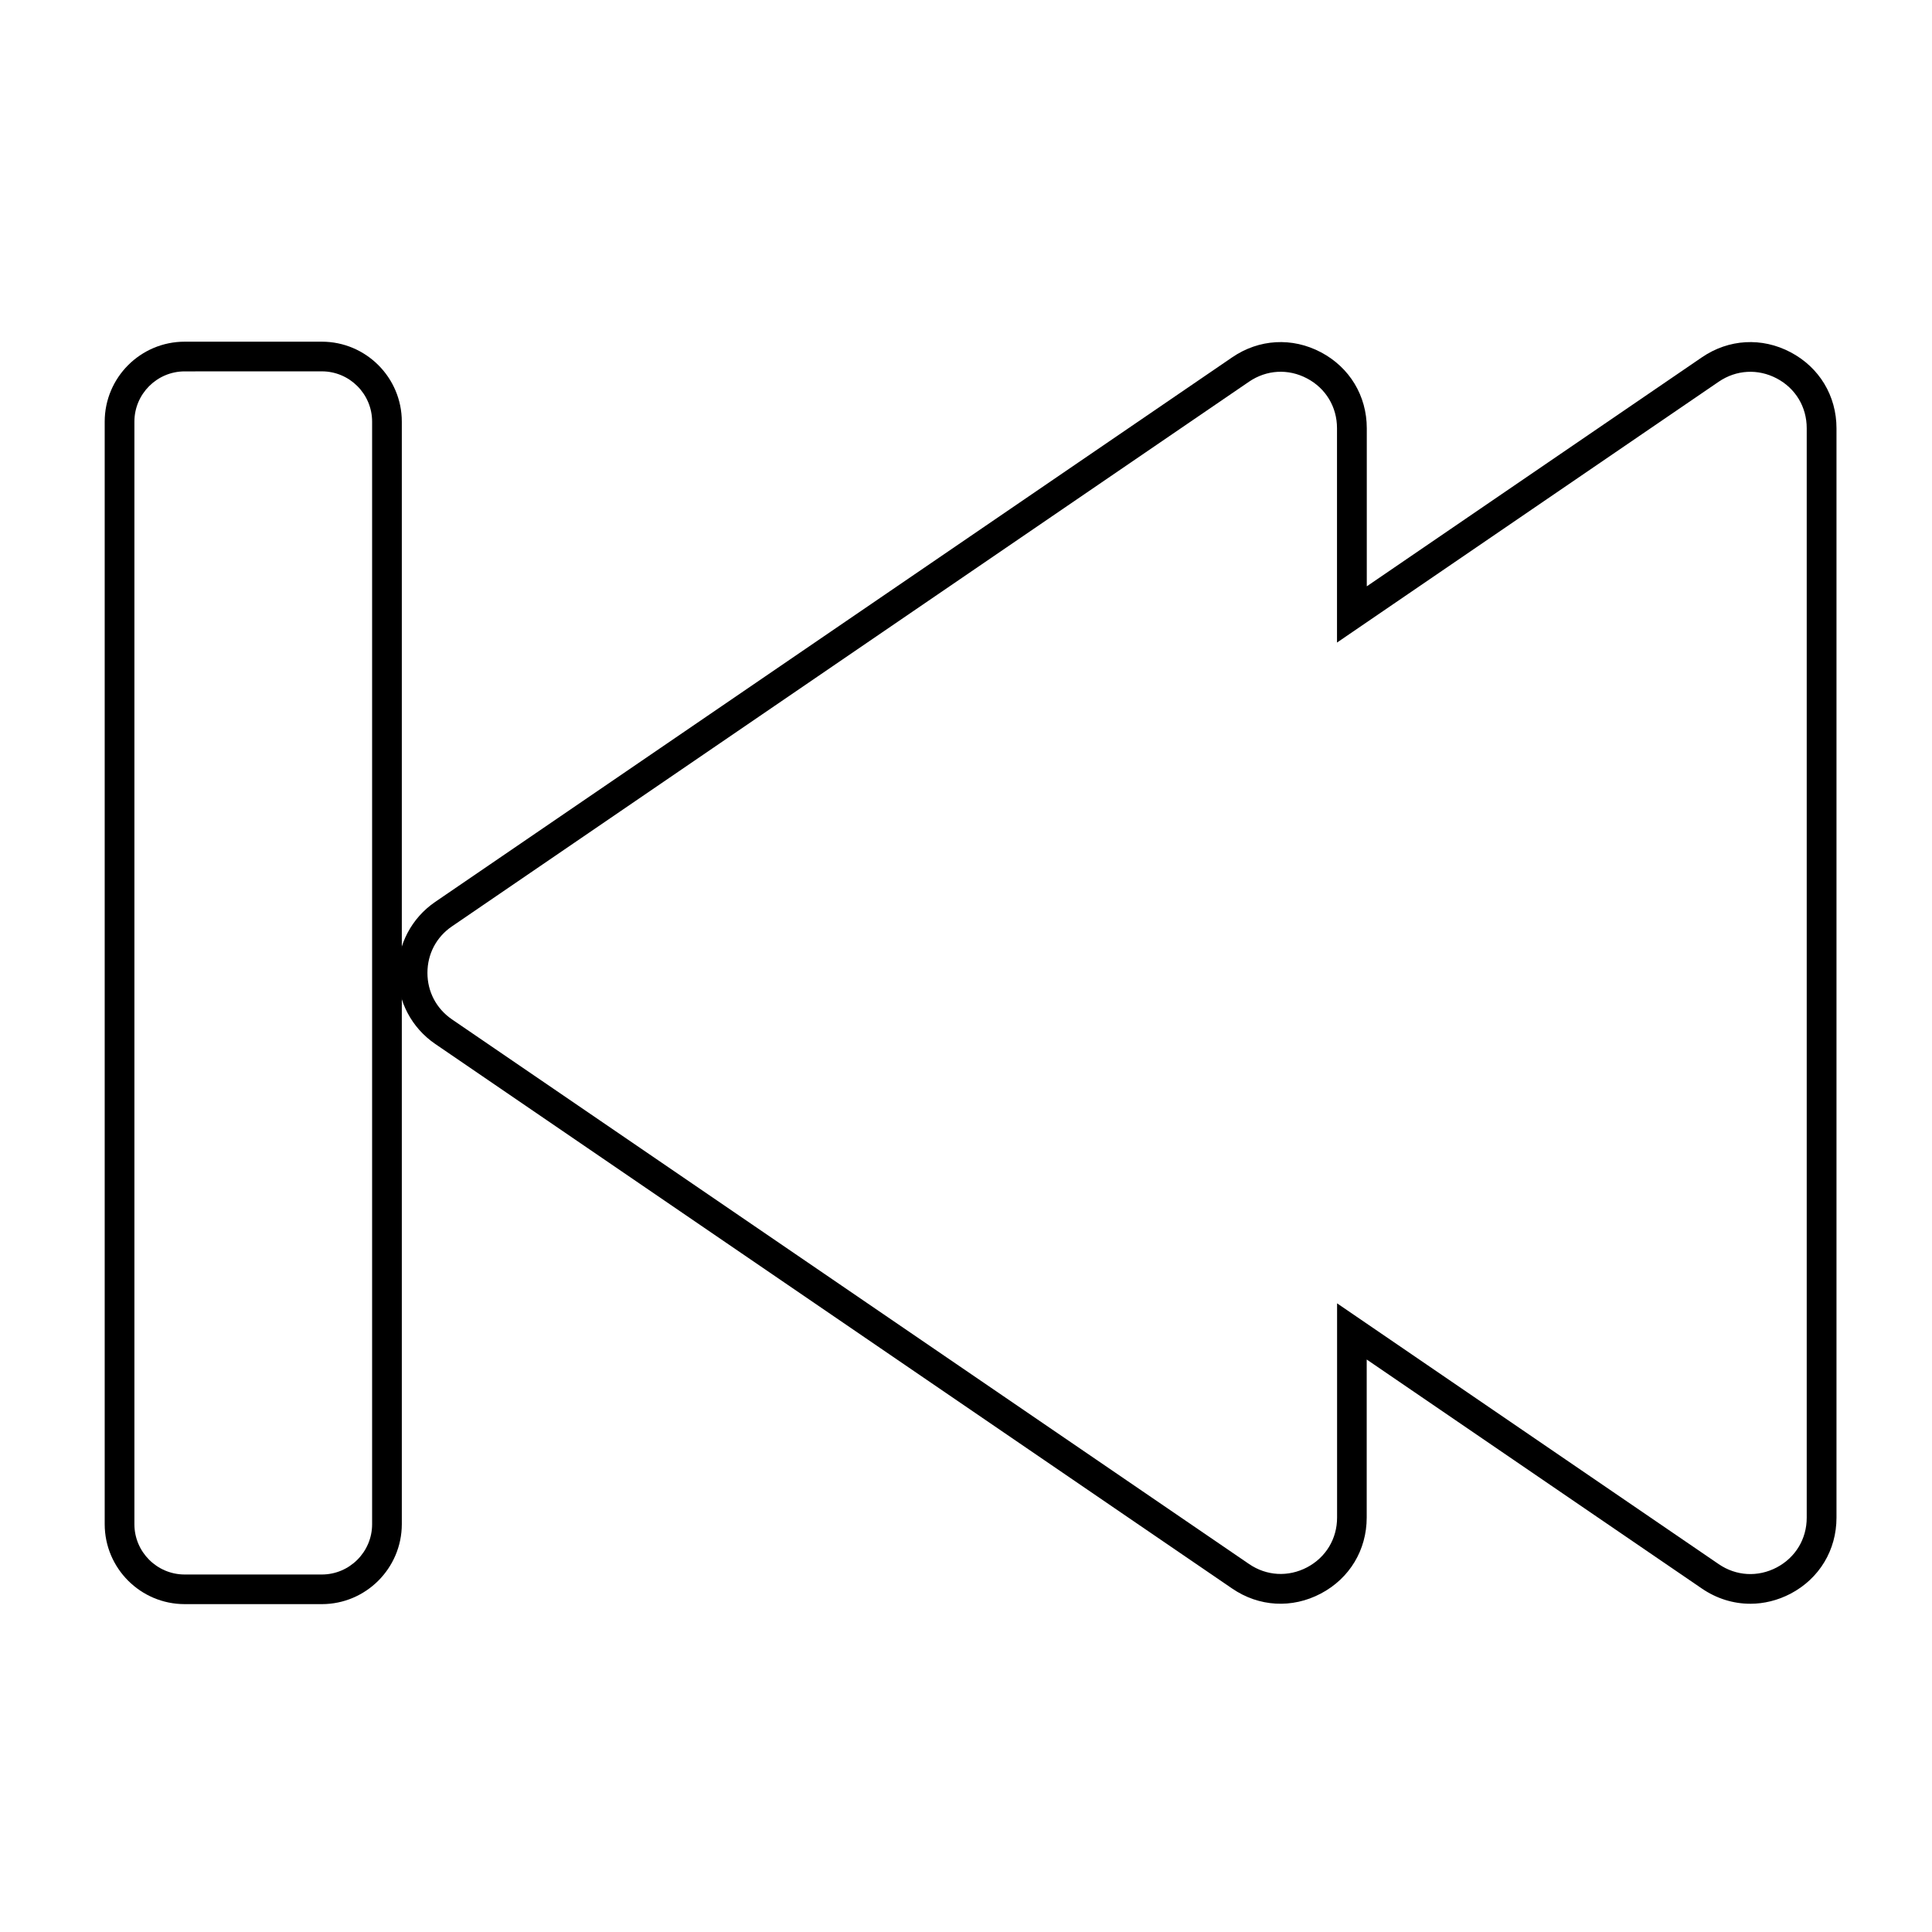 <?xml version="1.0" encoding="UTF-8"?>
<!-- Uploaded to: SVG Repo, www.svgrepo.com, Generator: SVG Repo Mixer Tools -->
<svg fill="#000000" width="800px" height="800px" version="1.1" viewBox="144 144 512 512" xmlns="http://www.w3.org/2000/svg">
 <g>
  <path d="m607.82 569.01c-4.469 0-8.895-1.359-12.812-4.035l-88.816-60.691v41.879c0 8.602-4.547 16.137-12.164 20.152-7.617 4.016-16.395 3.523-23.496-1.34l-211.21-144.33c-6.219-4.25-9.938-11.277-9.938-18.812 0-7.539 3.719-14.562 9.938-18.812l211.23-144.33c7.106-4.859 15.902-5.352 23.496-1.34 7.617 4.016 12.164 11.551 12.164 20.152v41.879l88.816-60.691c7.106-4.859 15.902-5.352 23.496-1.34 7.617 4.016 12.164 11.551 12.164 20.152v288.69c0 8.602-4.547 16.137-12.164 20.152-3.422 1.785-7.062 2.672-10.703 2.672zm-109.5-79.625 101.14 69.117c4.644 3.188 10.41 3.504 15.391 0.887 4.981-2.637 7.949-7.559 7.949-13.188v-288.73c0-5.629-2.973-10.566-7.949-13.188-4.981-2.617-10.727-2.301-15.391 0.887l-2.223-3.246 2.223 3.246-101.14 69.117v-56.816c0-5.629-2.973-10.566-7.949-13.188-4.981-2.637-10.727-2.301-15.391 0.887l-211.21 144.33c-4.133 2.812-6.496 7.32-6.496 12.32s2.363 9.484 6.496 12.32l211.23 144.33c4.644 3.188 10.41 3.504 15.391 0.887 4.981-2.637 7.949-7.559 7.949-13.188v-56.793z"/>
  <path d="m229.29 569.11h-36.348c-11.691 0-21.195-9.504-21.195-21.195v-292.17c0-11.691 9.504-21.195 21.195-21.195h36.348c11.691 0 21.195 9.504 21.195 21.195v292.19c-0.02 11.672-9.523 21.176-21.195 21.176zm-36.348-326.69c-7.34 0-13.324 5.984-13.324 13.324v292.19c0 7.34 5.984 13.324 13.324 13.324h36.348c7.34 0 13.324-5.984 13.324-13.324v-292.2c0-7.34-5.984-13.324-13.324-13.324z"/>
 </g>
</svg>